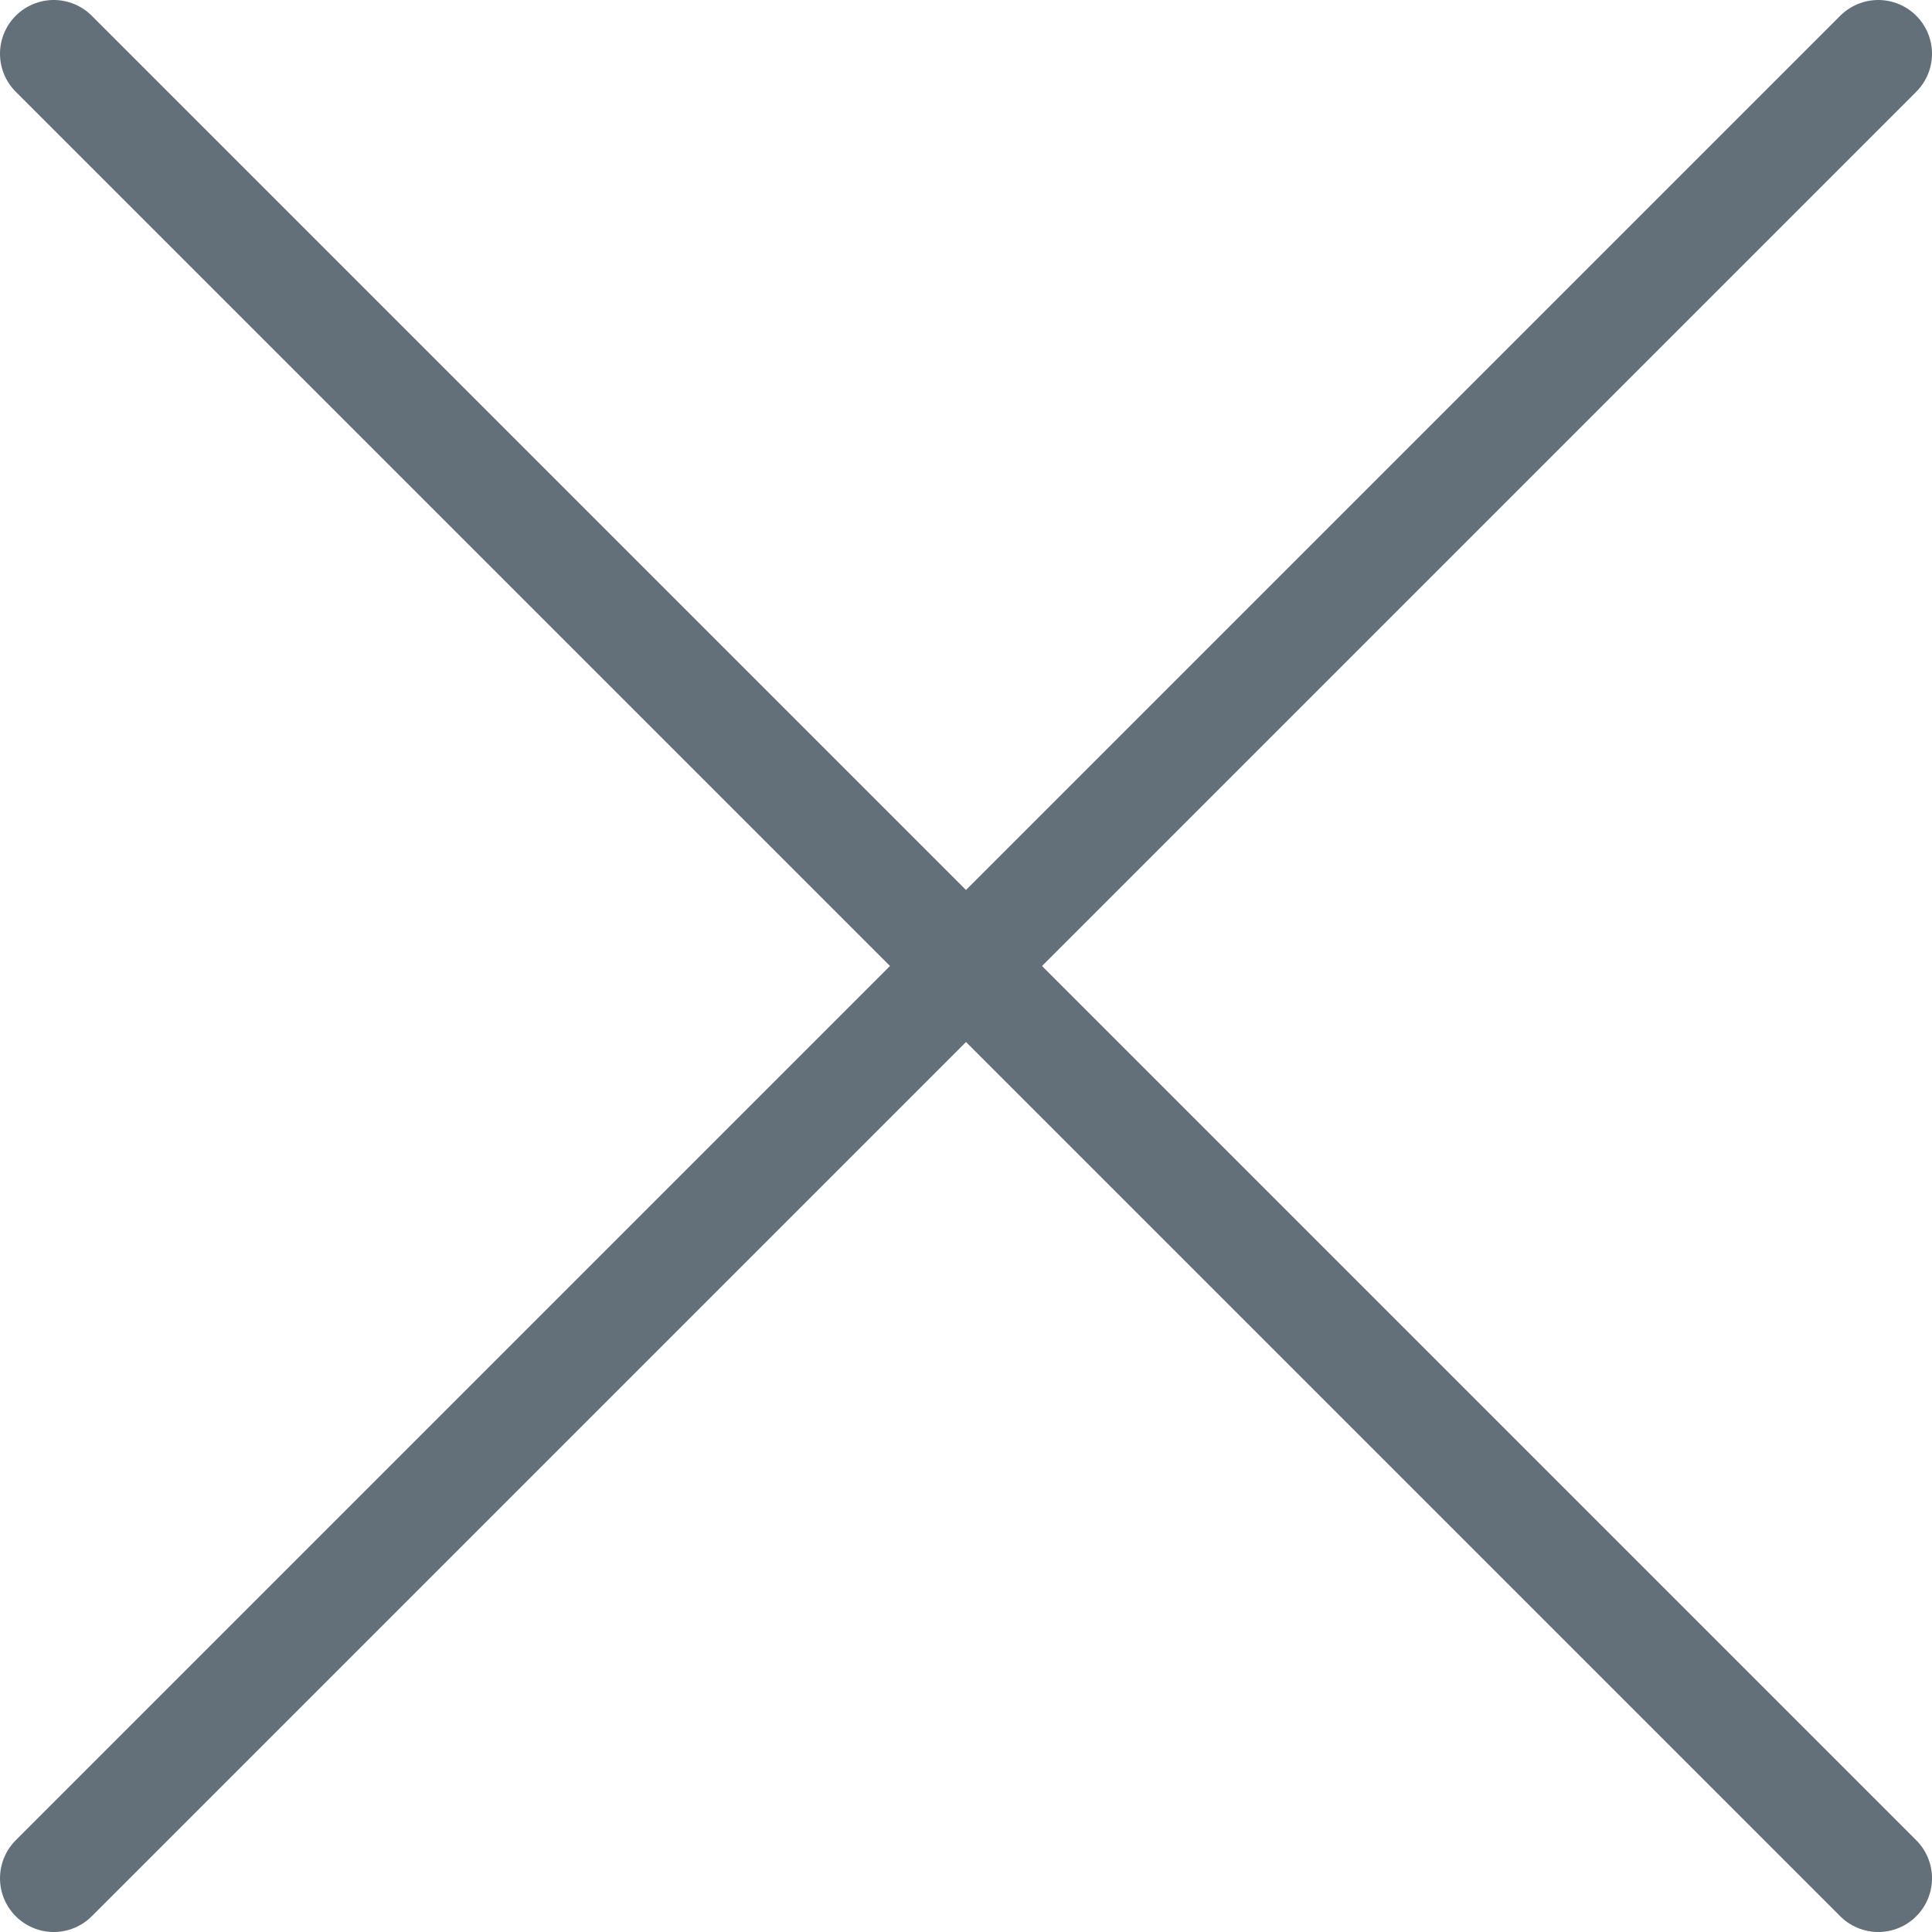 <svg xmlns="http://www.w3.org/2000/svg" viewBox="0 0 26.96 26.96"><defs><style>.a{fill:none;stroke:#636f79;stroke-linecap:round;stroke-miterlimit:10;stroke-width:1.5px;}</style></defs><line class="a" x1="0.75" y1="26.21" x2="26.21" y2="0.75"/><line class="a" x1="0.75" y1="0.75" x2="26.21" y2="26.21"/></svg>